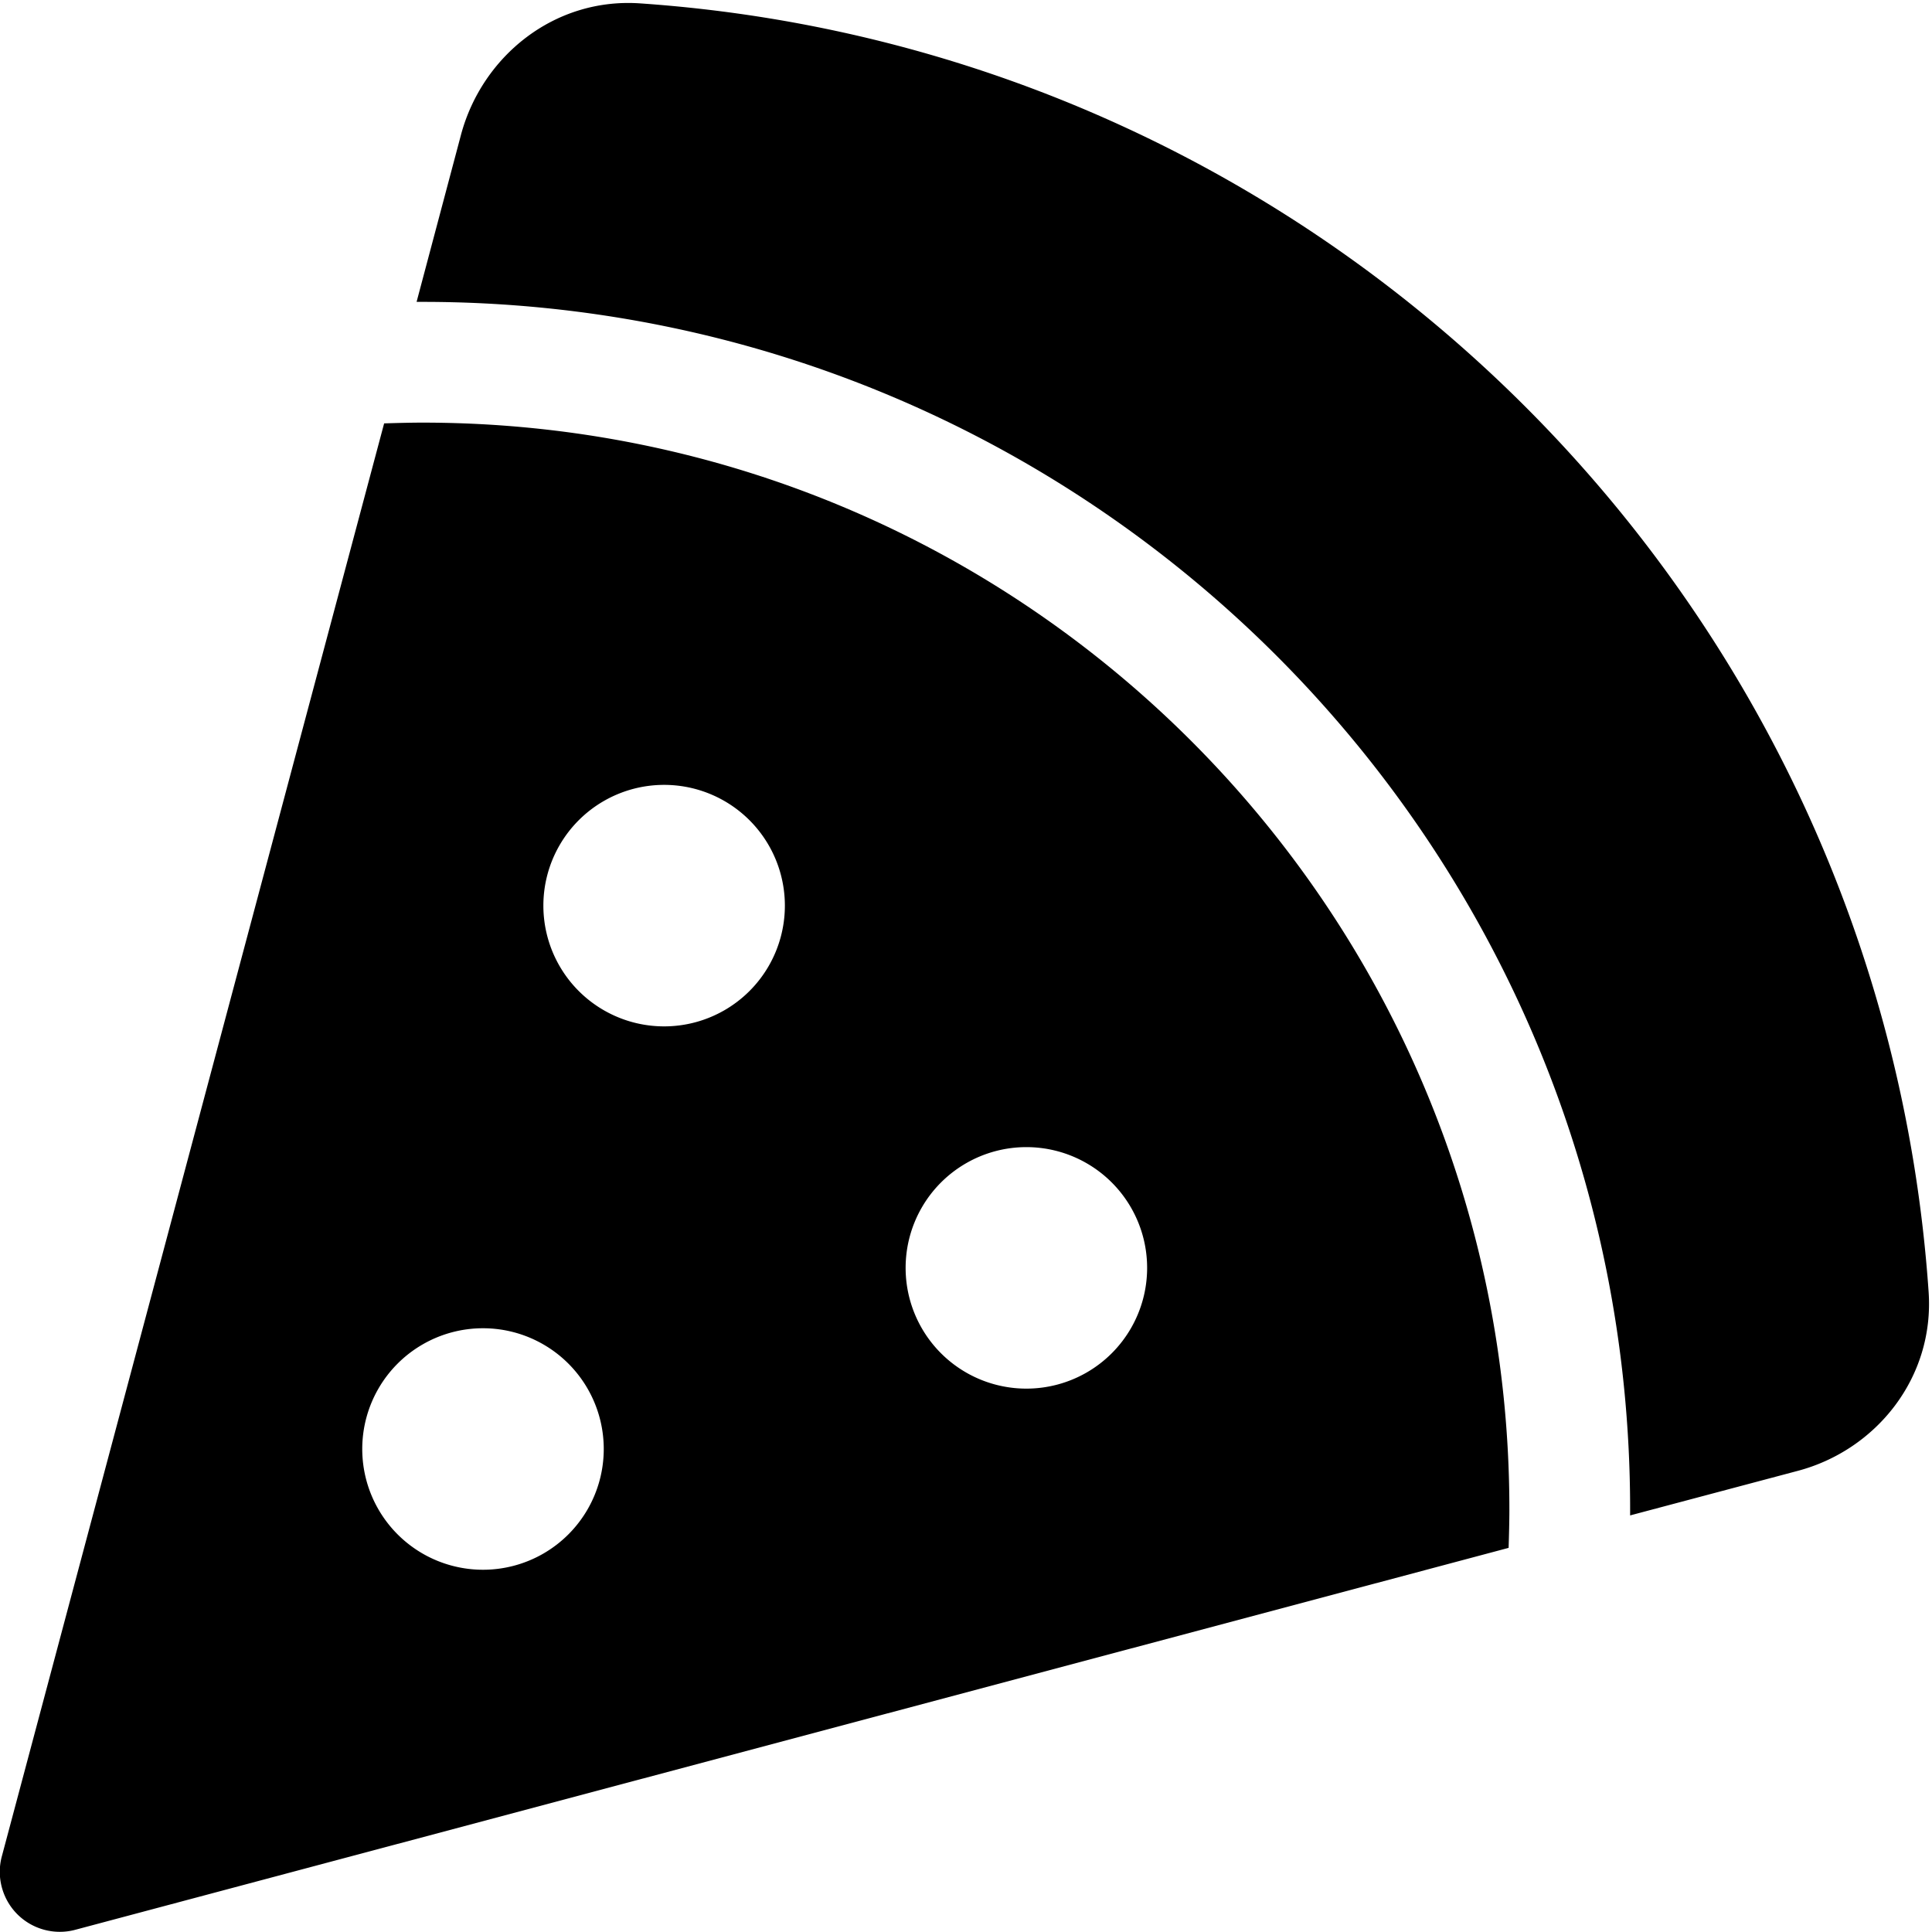 <svg xmlns="http://www.w3.org/2000/svg" viewBox="0 0 512 512"><!--! Font Awesome Free 6.7.1 by @fontawesome - https://fontawesome.com License - https://fontawesome.com/license/free (Icons: CC BY 4.0, Fonts: SIL OFL 1.1, Code: MIT License) Copyright 2024 Fonticons, Inc.--><path d="M169.7.9c-22.8-1.6-41.9 14-47.5 34.7L110.4 80h1.6c176.7 0 320 143.3 320 320v1.6l44.4-11.8c20.8-5.5 36.3-24.7 34.7-47.5C498.5 159.5 352.5 13.5 169.7.9m230.1 409.3c.1-3.4.2-6.8.2-10.2 0-159.1-128.9-288-288-288-3.4 0-6.8.1-10.2.2L.5 491.9c-1.5 5.5.1 11.4 4.1 15.4s9.9 5.6 15.4 4.1zM176 208a32 32 0 1 1 0 64 32 32 0 1 1 0-64m64 128a32 32 0 1 1 64 0 32 32 0 1 1-64 0M96 384a32 32 0 1 1 64 0 32 32 0 1 1-64 0"/></svg>